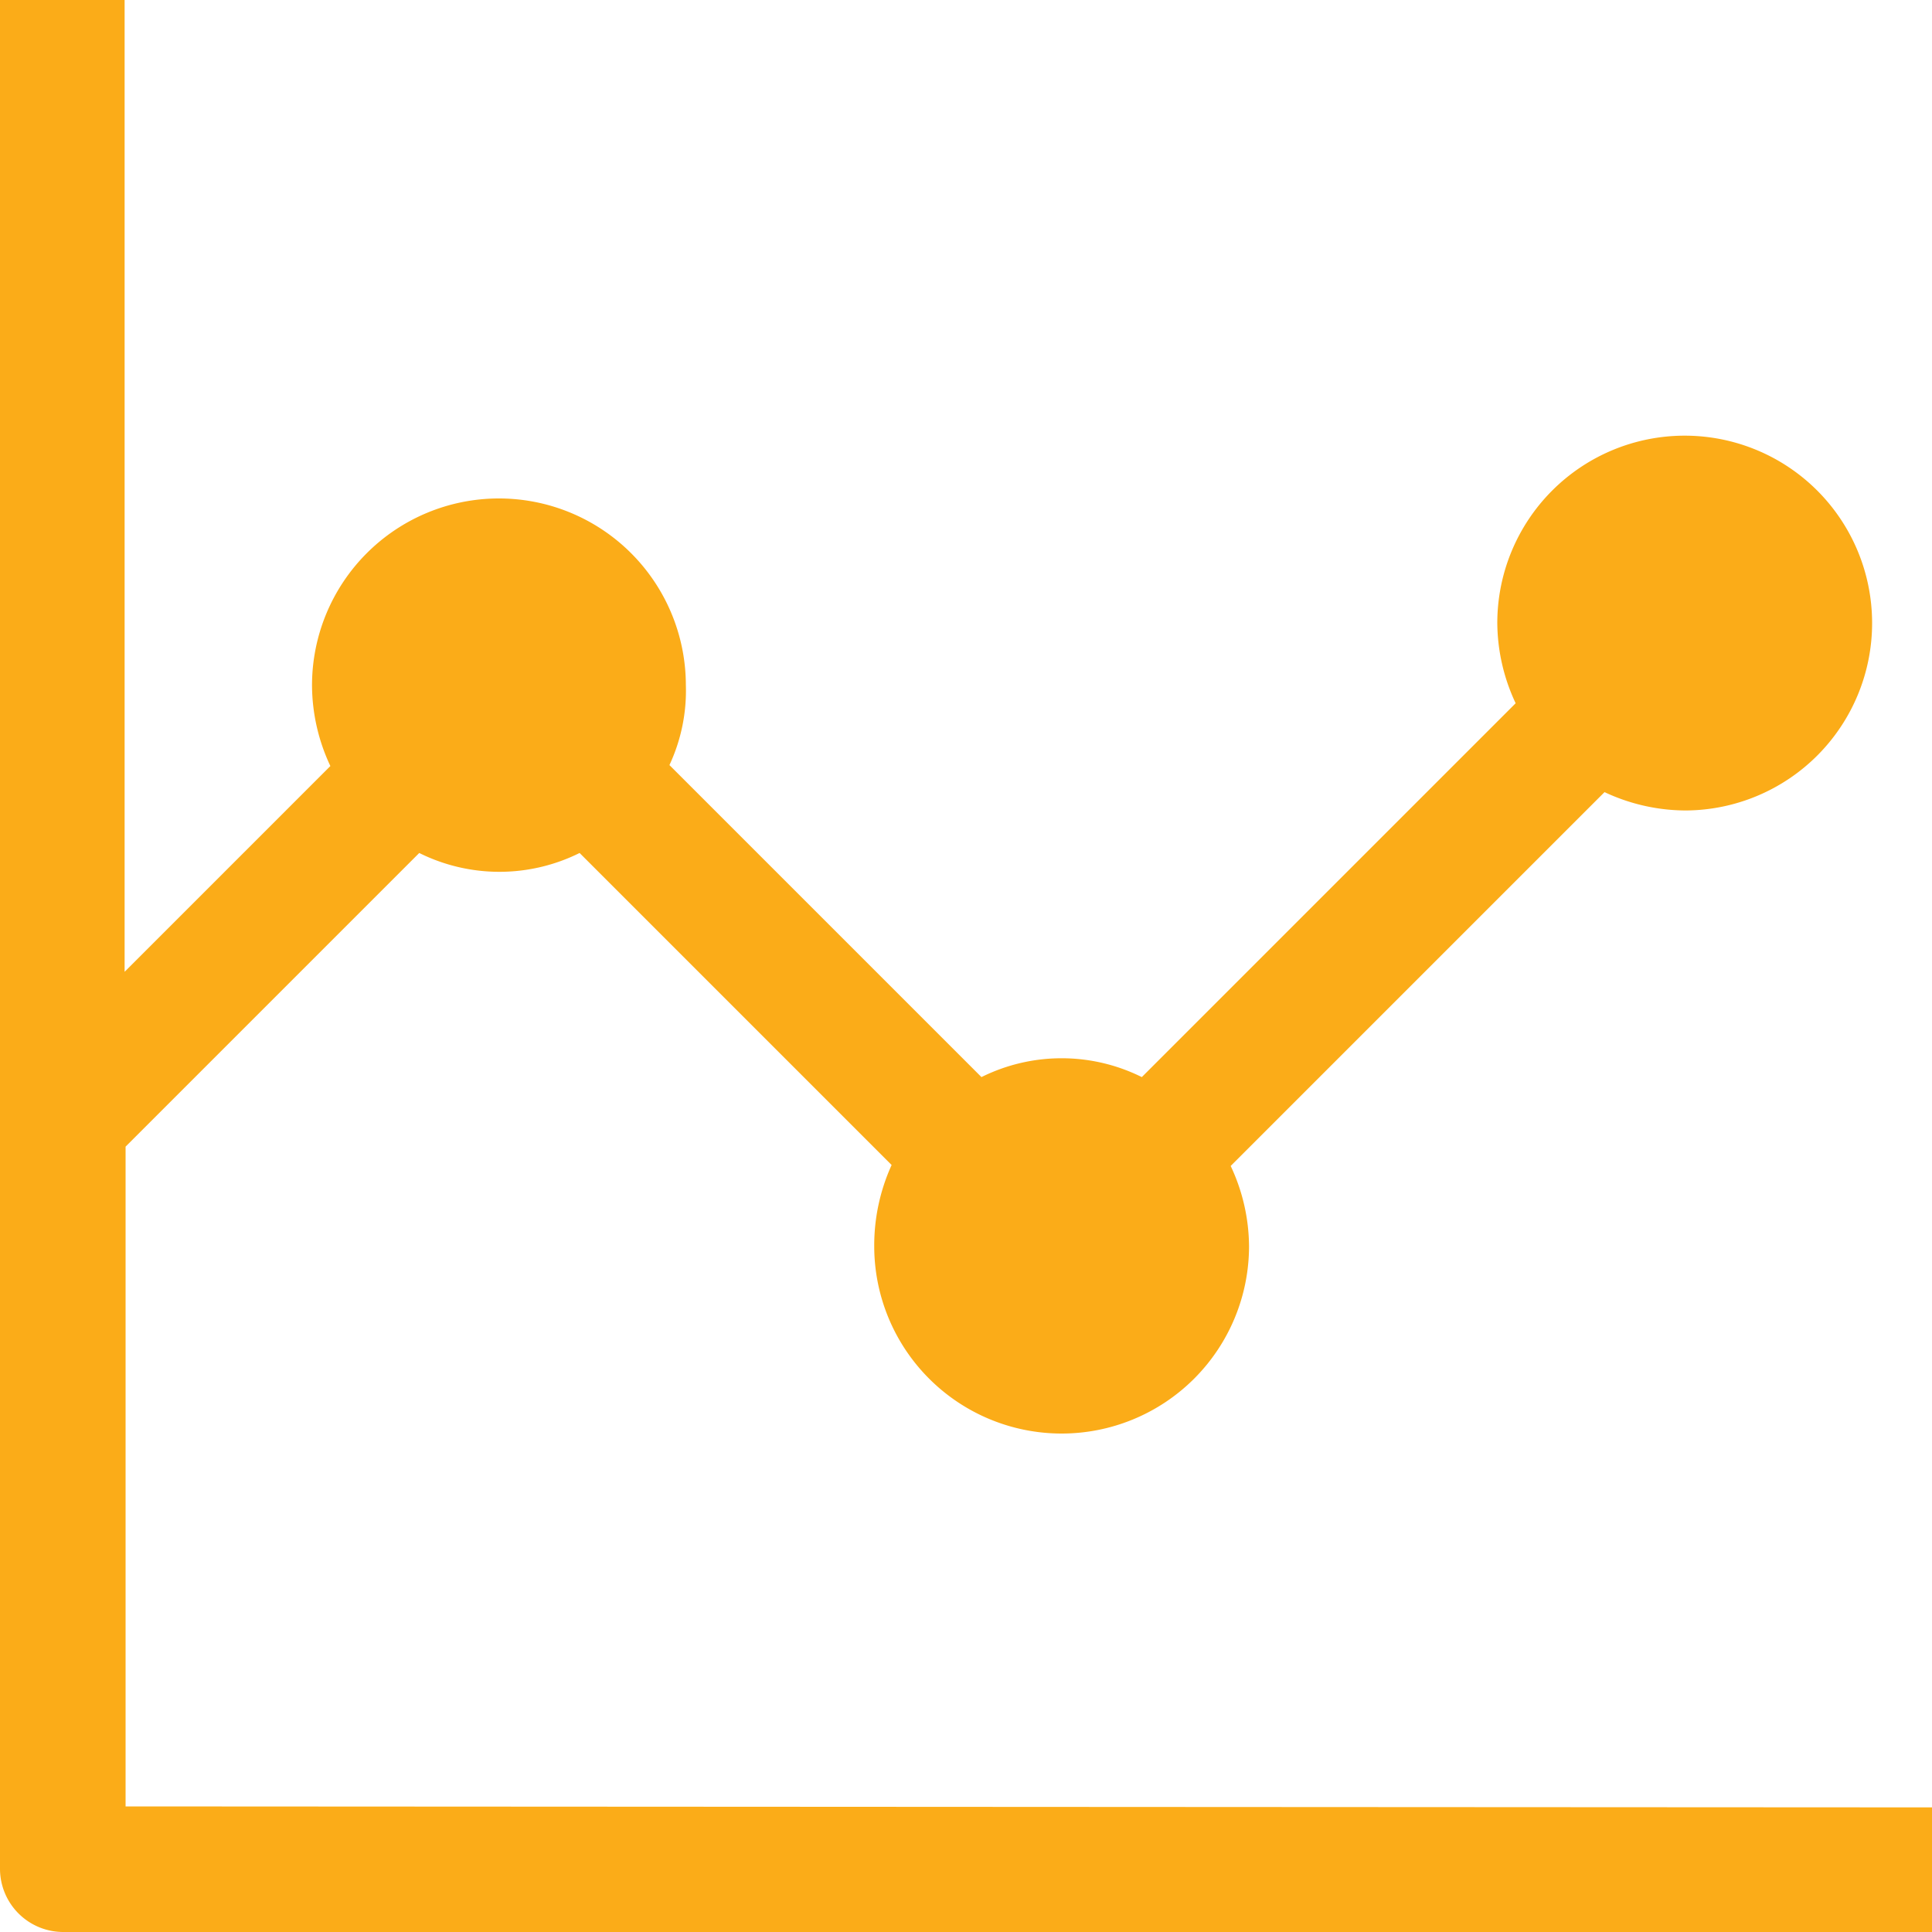 <svg xmlns="http://www.w3.org/2000/svg" viewBox="0 0 200 200"><defs><style>.cls-1{fill:#fbac18;}</style></defs><title>stats-orange</title><g id="Calque_2" data-name="Calque 2"><g id="Calque_1-2" data-name="Calque 1"><path class="cls-1" d="M13,187V118.7L43.4,88.3a18.64,18.64,0,0,0,16.6,0l32.3,32.3a20.13,20.13,0,0,0-1.8,8.4,19.4,19.4,0,0,0,38.8,0,19.77,19.77,0,0,0-1.9-8.3L166.1,82a19.88,19.88,0,0,0,8.4,1.9A19.4,19.4,0,1,0,155,64.5a19.77,19.77,0,0,0,1.9,8.3l-38.7,38.7a18.64,18.64,0,0,0-16.6,0L69.3,79.2A18.19,18.19,0,0,0,71,70.9a19.35,19.35,0,1,0-38.7.1,19.77,19.77,0,0,0,1.9,8.3L12.9,100.6V0H0V193.5A6.55,6.55,0,0,0,6.5,200H200V187.1L13,187Z"/></g></g></svg>